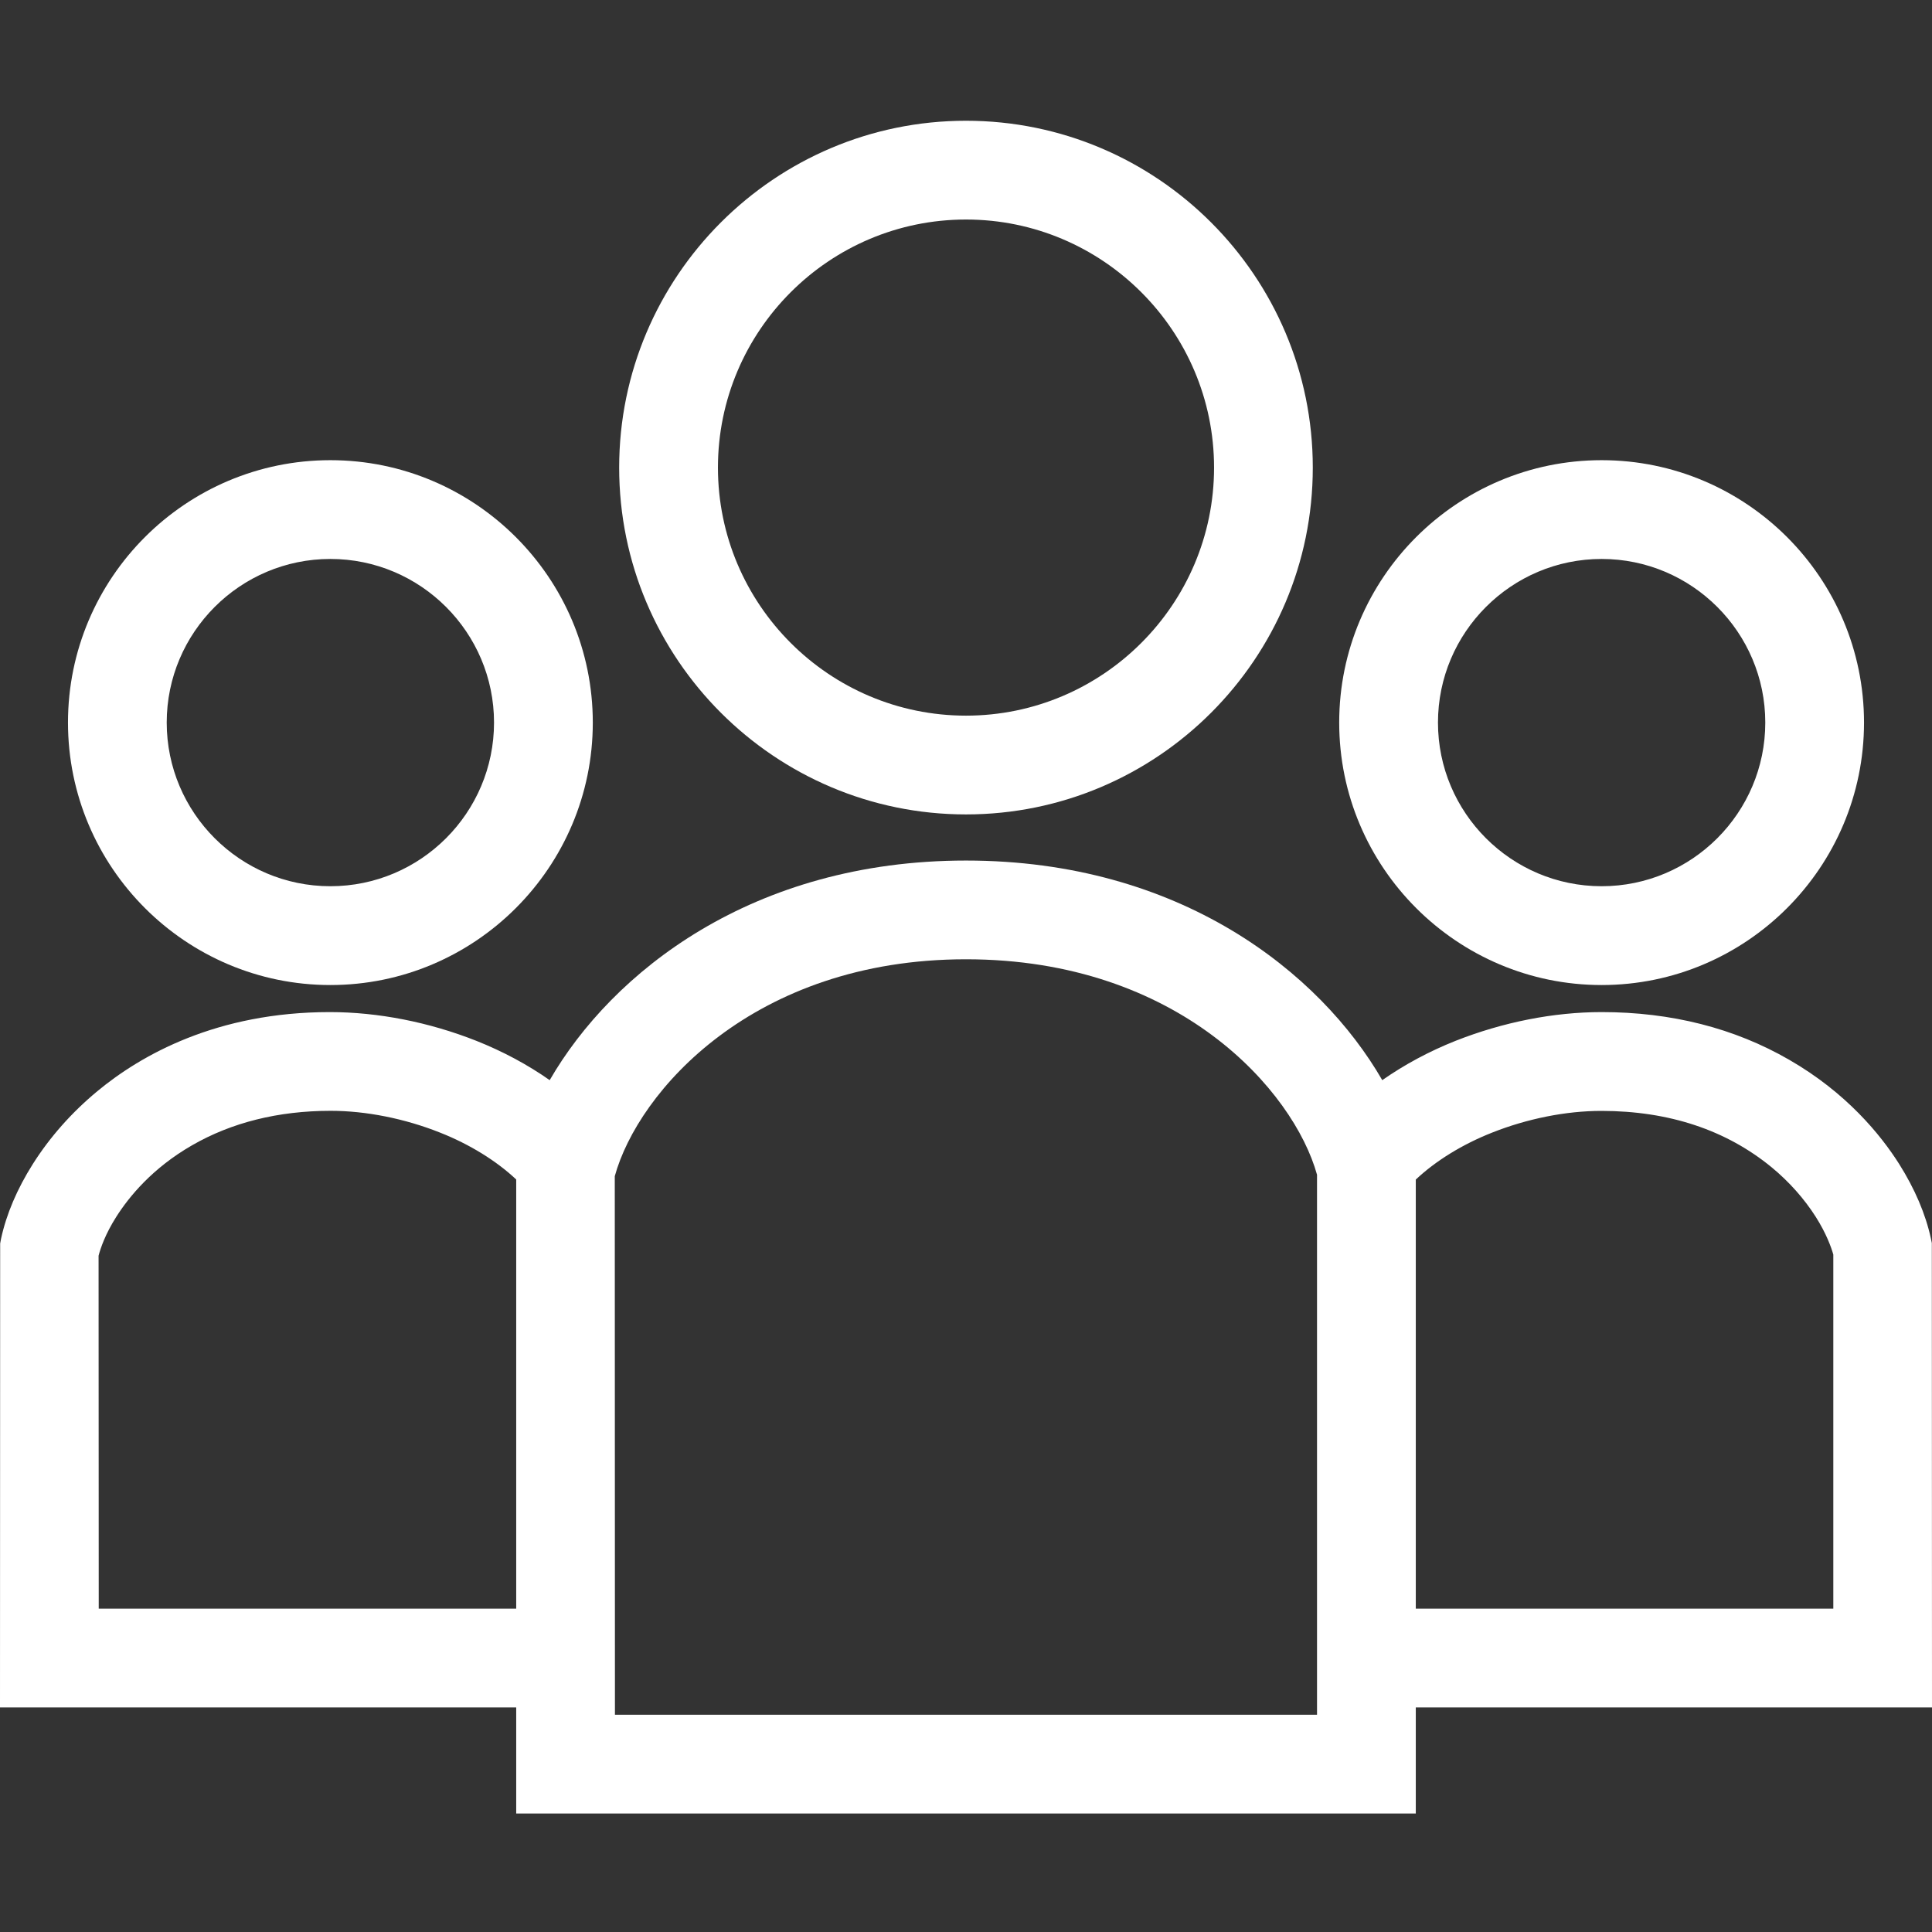<svg width="48" height="48" viewBox="0 0 48 48" fill="none" xmlns="http://www.w3.org/2000/svg">
<rect x="0" y="0" width="48" height="48" fill="#333333" stroke="none"/>
<path d="M8.208 11.433C4.613 11.433 1.689 14.357 1.689 17.952C1.689 21.547 4.613 24.473 8.208 24.473C11.803 24.473 14.728 21.548 14.728 17.952C14.728 14.357 11.803 11.433 8.208 11.433V11.433ZM8.208 22.018C5.966 22.018 4.142 20.194 4.142 17.952C4.142 15.711 5.966 13.887 8.208 13.887C10.45 13.887 12.274 15.711 12.274 17.952C12.274 20.194 10.45 22.018 8.208 22.018Z" fill="white"/>
<path d="M39.792 11.433C36.197 11.433 33.272 14.357 33.272 17.952C33.272 21.547 36.197 24.473 39.792 24.473C43.387 24.473 46.311 21.548 46.311 17.952C46.311 14.357 43.387 11.433 39.792 11.433V11.433ZM39.792 22.018C37.55 22.018 35.726 20.194 35.726 17.952C35.726 15.711 37.55 13.887 39.792 13.887C42.033 13.887 43.858 15.711 43.858 17.952C43.858 20.194 42.034 22.018 39.792 22.018Z" fill="white"/>
<path d="M47.996 30.884L47.972 30.768C47.84 30.162 47.575 29.54 47.184 28.919C46.721 28.188 45.871 27.147 44.454 26.331C43.093 25.544 41.524 25.145 39.791 25.145C38.596 25.146 37.342 25.394 36.161 25.86C35.508 26.12 34.897 26.448 34.342 26.836C32.794 24.155 29.313 21.38 24 21.38C18.687 21.38 15.206 24.156 13.657 26.836C13.104 26.448 12.493 26.121 11.837 25.86C10.658 25.394 9.399 25.146 8.195 25.145C5.382 25.145 3.501 26.214 2.419 27.11C1.781 27.639 1.241 28.248 0.815 28.921C0.424 29.541 0.159 30.163 0.026 30.776L0.004 30.894L0 42.42H12.825V45.056H35.175V42.42H48L47.996 30.884V30.884ZM12.825 39.967H2.453L2.449 31.198C2.497 31.013 2.615 30.662 2.889 30.231C3.204 29.734 3.785 29.022 4.771 28.455C5.757 27.887 6.914 27.599 8.209 27.598H8.218C9.091 27.598 10.056 27.79 10.935 28.14C11.665 28.428 12.332 28.84 12.825 29.304V39.966V39.967ZM32.722 42.602H15.278L15.274 29.222C15.85 27.125 18.713 23.833 24 23.833C29.287 23.833 32.143 27.103 32.721 29.186V42.602H32.722ZM45.547 39.967H35.175V29.306C35.668 28.841 36.335 28.43 37.067 28.141C37.945 27.792 38.91 27.6 39.782 27.6H39.792C41.466 27.602 42.888 28.074 44.018 29.003C44.45 29.359 44.828 29.785 45.113 30.234C45.373 30.644 45.496 30.986 45.548 31.169V39.967L45.547 39.967Z" fill="white"/>
<path d="M24 3C19.249 3 15.383 6.865 15.383 11.617C15.383 16.369 19.248 20.234 24 20.234C28.752 20.234 32.616 16.369 32.616 11.617C32.616 6.865 28.751 3 24 3ZM24 17.78C20.602 17.78 17.837 15.015 17.837 11.617C17.837 8.219 20.602 5.454 24 5.454C27.398 5.454 30.163 8.219 30.163 11.617C30.163 15.015 27.398 17.78 24 17.78Z" fill="white"/>
</svg>
